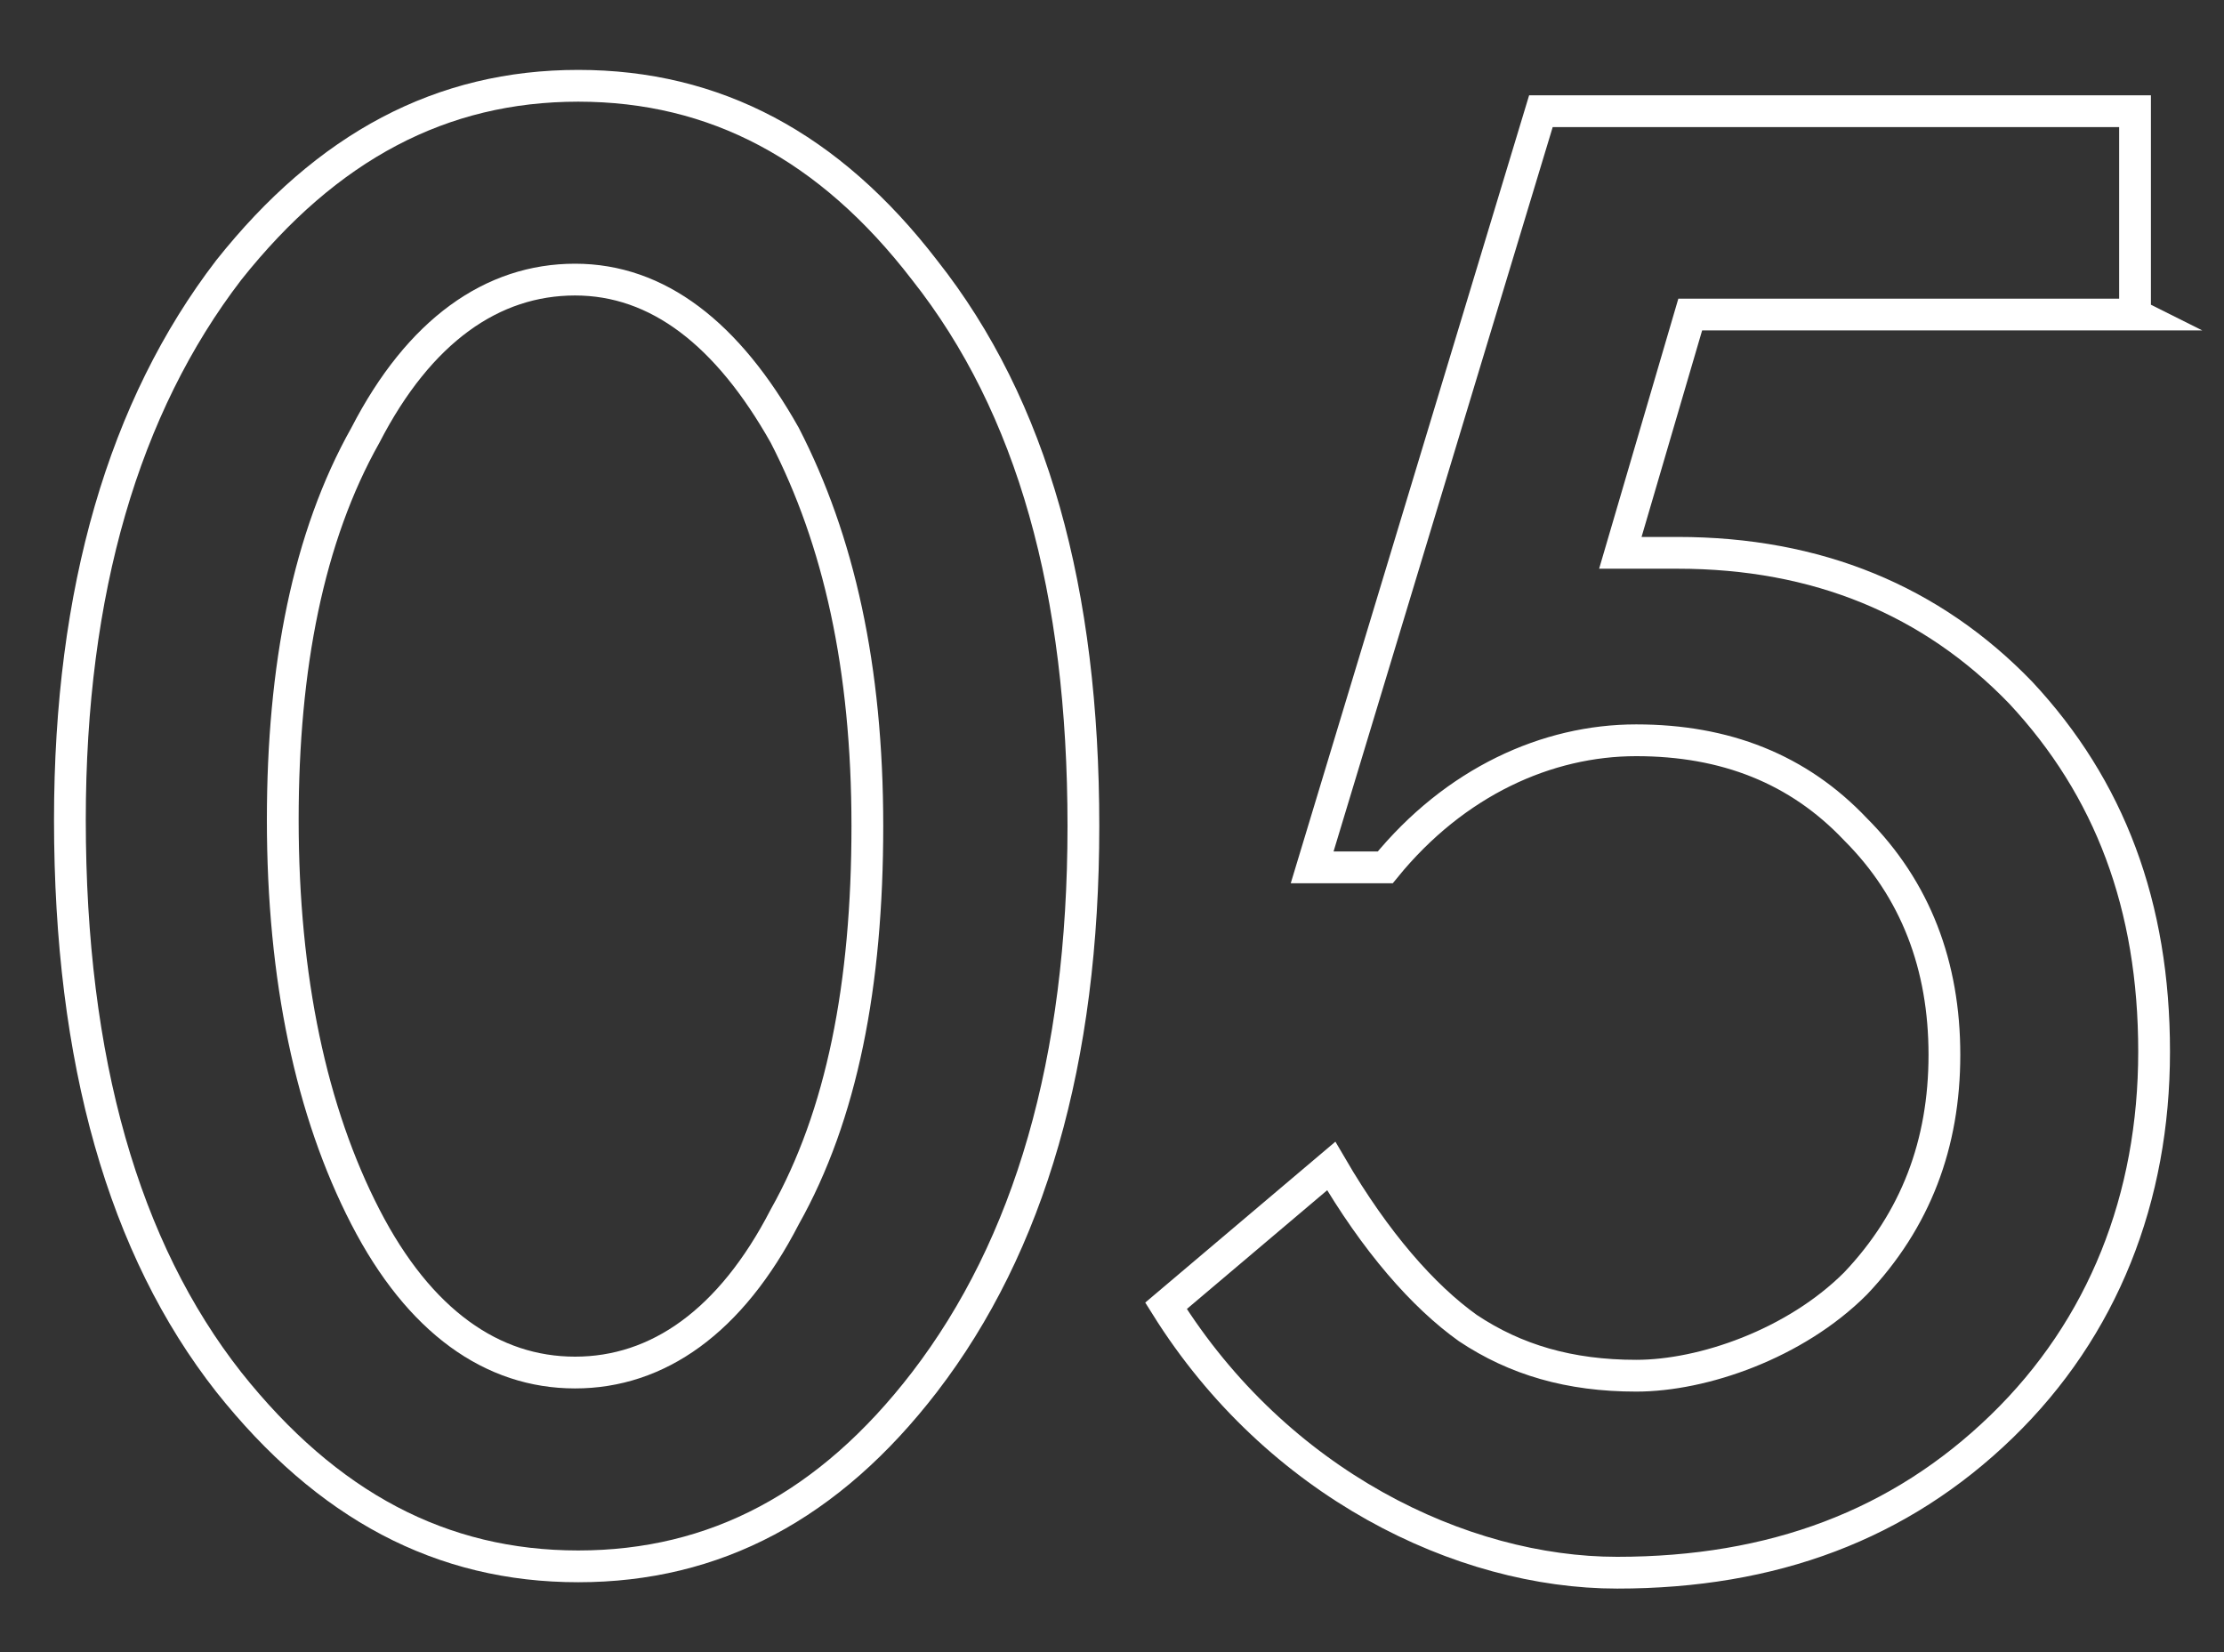 <?xml version="1.0" encoding="UTF-8"?>
<svg xmlns="http://www.w3.org/2000/svg" version="1.1" viewBox="0 0 70 52">
  <rect x="0" y="0" width="70" height="52" fill="#333333" stroke="none"/>
  <defs>
    <style>
      .cls-1 {
        fill: none;
        stroke: #fff;
        stroke-miterlimit: 10;
      }
    </style>
  </defs>
  <!-- Generator: Adobe Illustrator 28.7.1, SVG Export Plug-In . SVG Version: 1.2.0 Build 142)  -->
  <g>
    <g id="_レイヤー_1" data-name="レイヤー_1">
      <g id="_レイヤー_2">
        <g id="_レイヤー_1-2">
          <path class="cls-1" d="M2.2,25.8c0-7.2,1.7-13,5-17.3,3.1-3.9,6.7-5.8,11-5.8s7.9,1.9,10.9,5.8c3.4,4.3,5,10.1,5,17.5s-1.7,13.2-5,17.5c-3,3.9-6.6,5.8-10.9,5.8s-7.9-1.9-11-5.8c-3.3-4.2-5-10.1-5-17.7ZM8.9,25.8c0,5,.9,9.2,2.6,12.5s4,4.9,6.6,4.9,4.9-1.6,6.6-4.9c1.8-3.2,2.6-7.3,2.6-12.3s-.9-9-2.6-12.3c-1.8-3.2-4-4.9-6.6-4.9s-4.9,1.6-6.6,4.9c-1.8,3.2-2.6,7.3-2.6,12.1Z"/>
          <path class="cls-1" d="M67.2,9.9h-14l-2.2,7.5h1.8c4.4,0,8,1.5,10.8,4.4,2.8,3,4.2,6.7,4.2,11.3s-1.6,8.7-4.8,11.8-7.2,4.6-12.1,4.6-10.7-2.8-14.2-8.4l5.2-4.4c1.4,2.4,2.9,4.1,4.3,5.1,1.5,1,3.2,1.5,5.3,1.5s5-1,6.9-2.9c1.9-2,2.8-4.4,2.8-7.2s-.9-5.2-2.8-7.1c-1.8-1.9-4.1-2.8-6.9-2.8s-5.7,1.3-7.9,4h-2.3l7.2-23.8h18.7v6.4Z"/>
        </g>
      </g>
    </g>
  </g>
</svg>